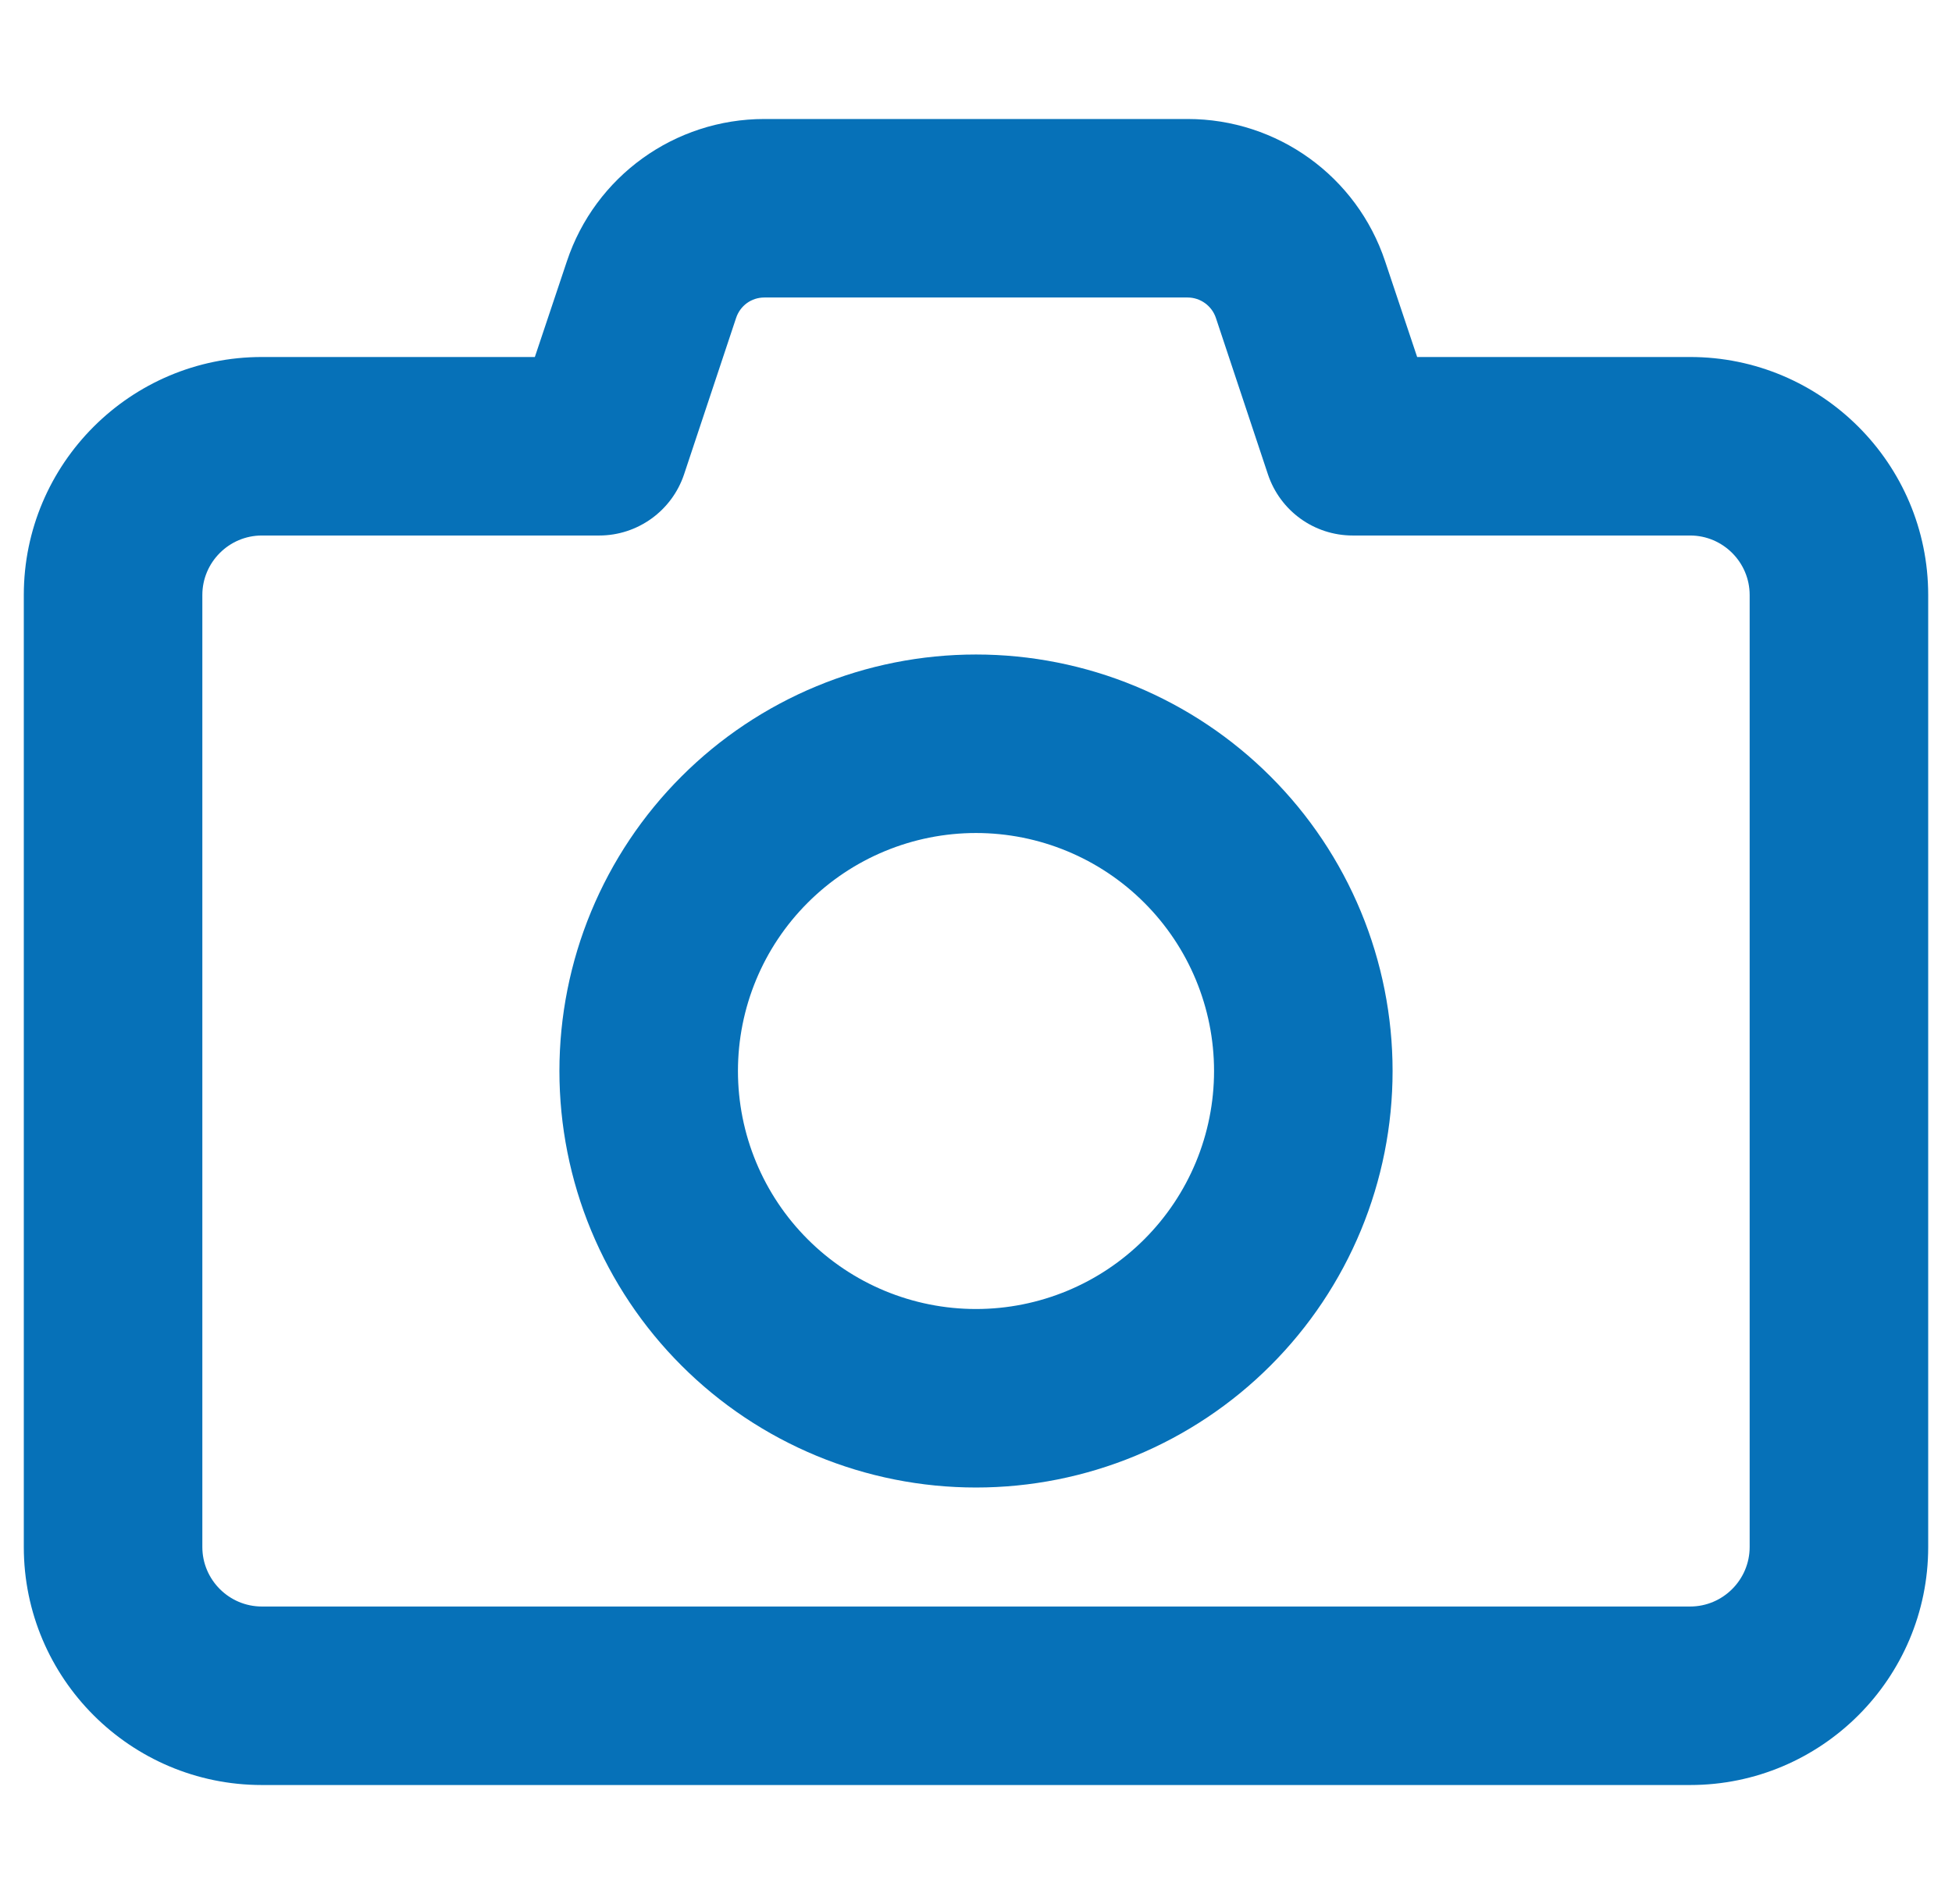<svg width="41" height="40" viewBox="0 0 41 40" fill="none" xmlns="http://www.w3.org/2000/svg">
<g clip-path="url(#clip0_39_11334)">
<path d="M16.055 2.5C14.172 2.5 12.5 3.703 11.906 5.492L11.234 7.5H5.5C2.742 7.5 0.5 9.742 0.5 12.5V32.5C0.5 35.258 2.742 37.5 5.5 37.5H35.5C38.258 37.5 40.5 35.258 40.5 32.5V12.5C40.5 9.742 38.258 7.5 35.5 7.5H29.766L29.094 5.492C28.5 3.703 26.828 2.5 24.945 2.5H16.055ZM15.461 6.68C15.547 6.422 15.781 6.25 16.055 6.25H24.945C25.211 6.25 25.453 6.422 25.539 6.68L26.633 9.969C26.891 10.734 27.602 11.25 28.414 11.25H35.5C36.188 11.25 36.75 11.812 36.75 12.5V32.5C36.75 33.188 36.188 33.75 35.5 33.75H5.5C4.812 33.75 4.25 33.188 4.25 32.5V12.5C4.25 11.812 4.812 11.25 5.5 11.25H12.586C13.391 11.25 14.109 10.734 14.367 9.969L15.461 6.68ZM20.5 31.25C21.649 31.25 22.787 31.024 23.849 30.584C24.91 30.144 25.875 29.5 26.687 28.687C27.5 27.875 28.144 26.91 28.584 25.849C29.024 24.787 29.25 23.649 29.25 22.5C29.25 21.351 29.024 20.213 28.584 19.151C28.144 18.09 27.5 17.125 26.687 16.313C25.875 15.5 24.91 14.856 23.849 14.416C22.787 13.976 21.649 13.75 20.5 13.75C19.351 13.75 18.213 13.976 17.151 14.416C16.09 14.856 15.125 15.5 14.313 16.313C13.5 17.125 12.856 18.09 12.416 19.151C11.976 20.213 11.75 21.351 11.75 22.5C11.75 23.649 11.976 24.787 12.416 25.849C12.856 26.91 13.5 27.875 14.313 28.687C15.125 29.5 16.09 30.144 17.151 30.584C18.213 31.024 19.351 31.25 20.5 31.25ZM15.5 22.5C15.5 21.174 16.027 19.902 16.965 18.965C17.902 18.027 19.174 17.5 20.5 17.5C21.826 17.5 23.098 18.027 24.035 18.965C24.973 19.902 25.5 21.174 25.5 22.5C25.5 23.826 24.973 25.098 24.035 26.035C23.098 26.973 21.826 27.5 20.5 27.5C19.174 27.5 17.902 26.973 16.965 26.035C16.027 25.098 15.5 23.826 15.5 22.5Z" fill="#0671B8"/>
</g>
<defs>
<clipPath id="clip0_39_11334">
<rect width="40" height="40" fill="white" transform="translate(0.5)"/>
</clipPath>
</defs>
</svg>
